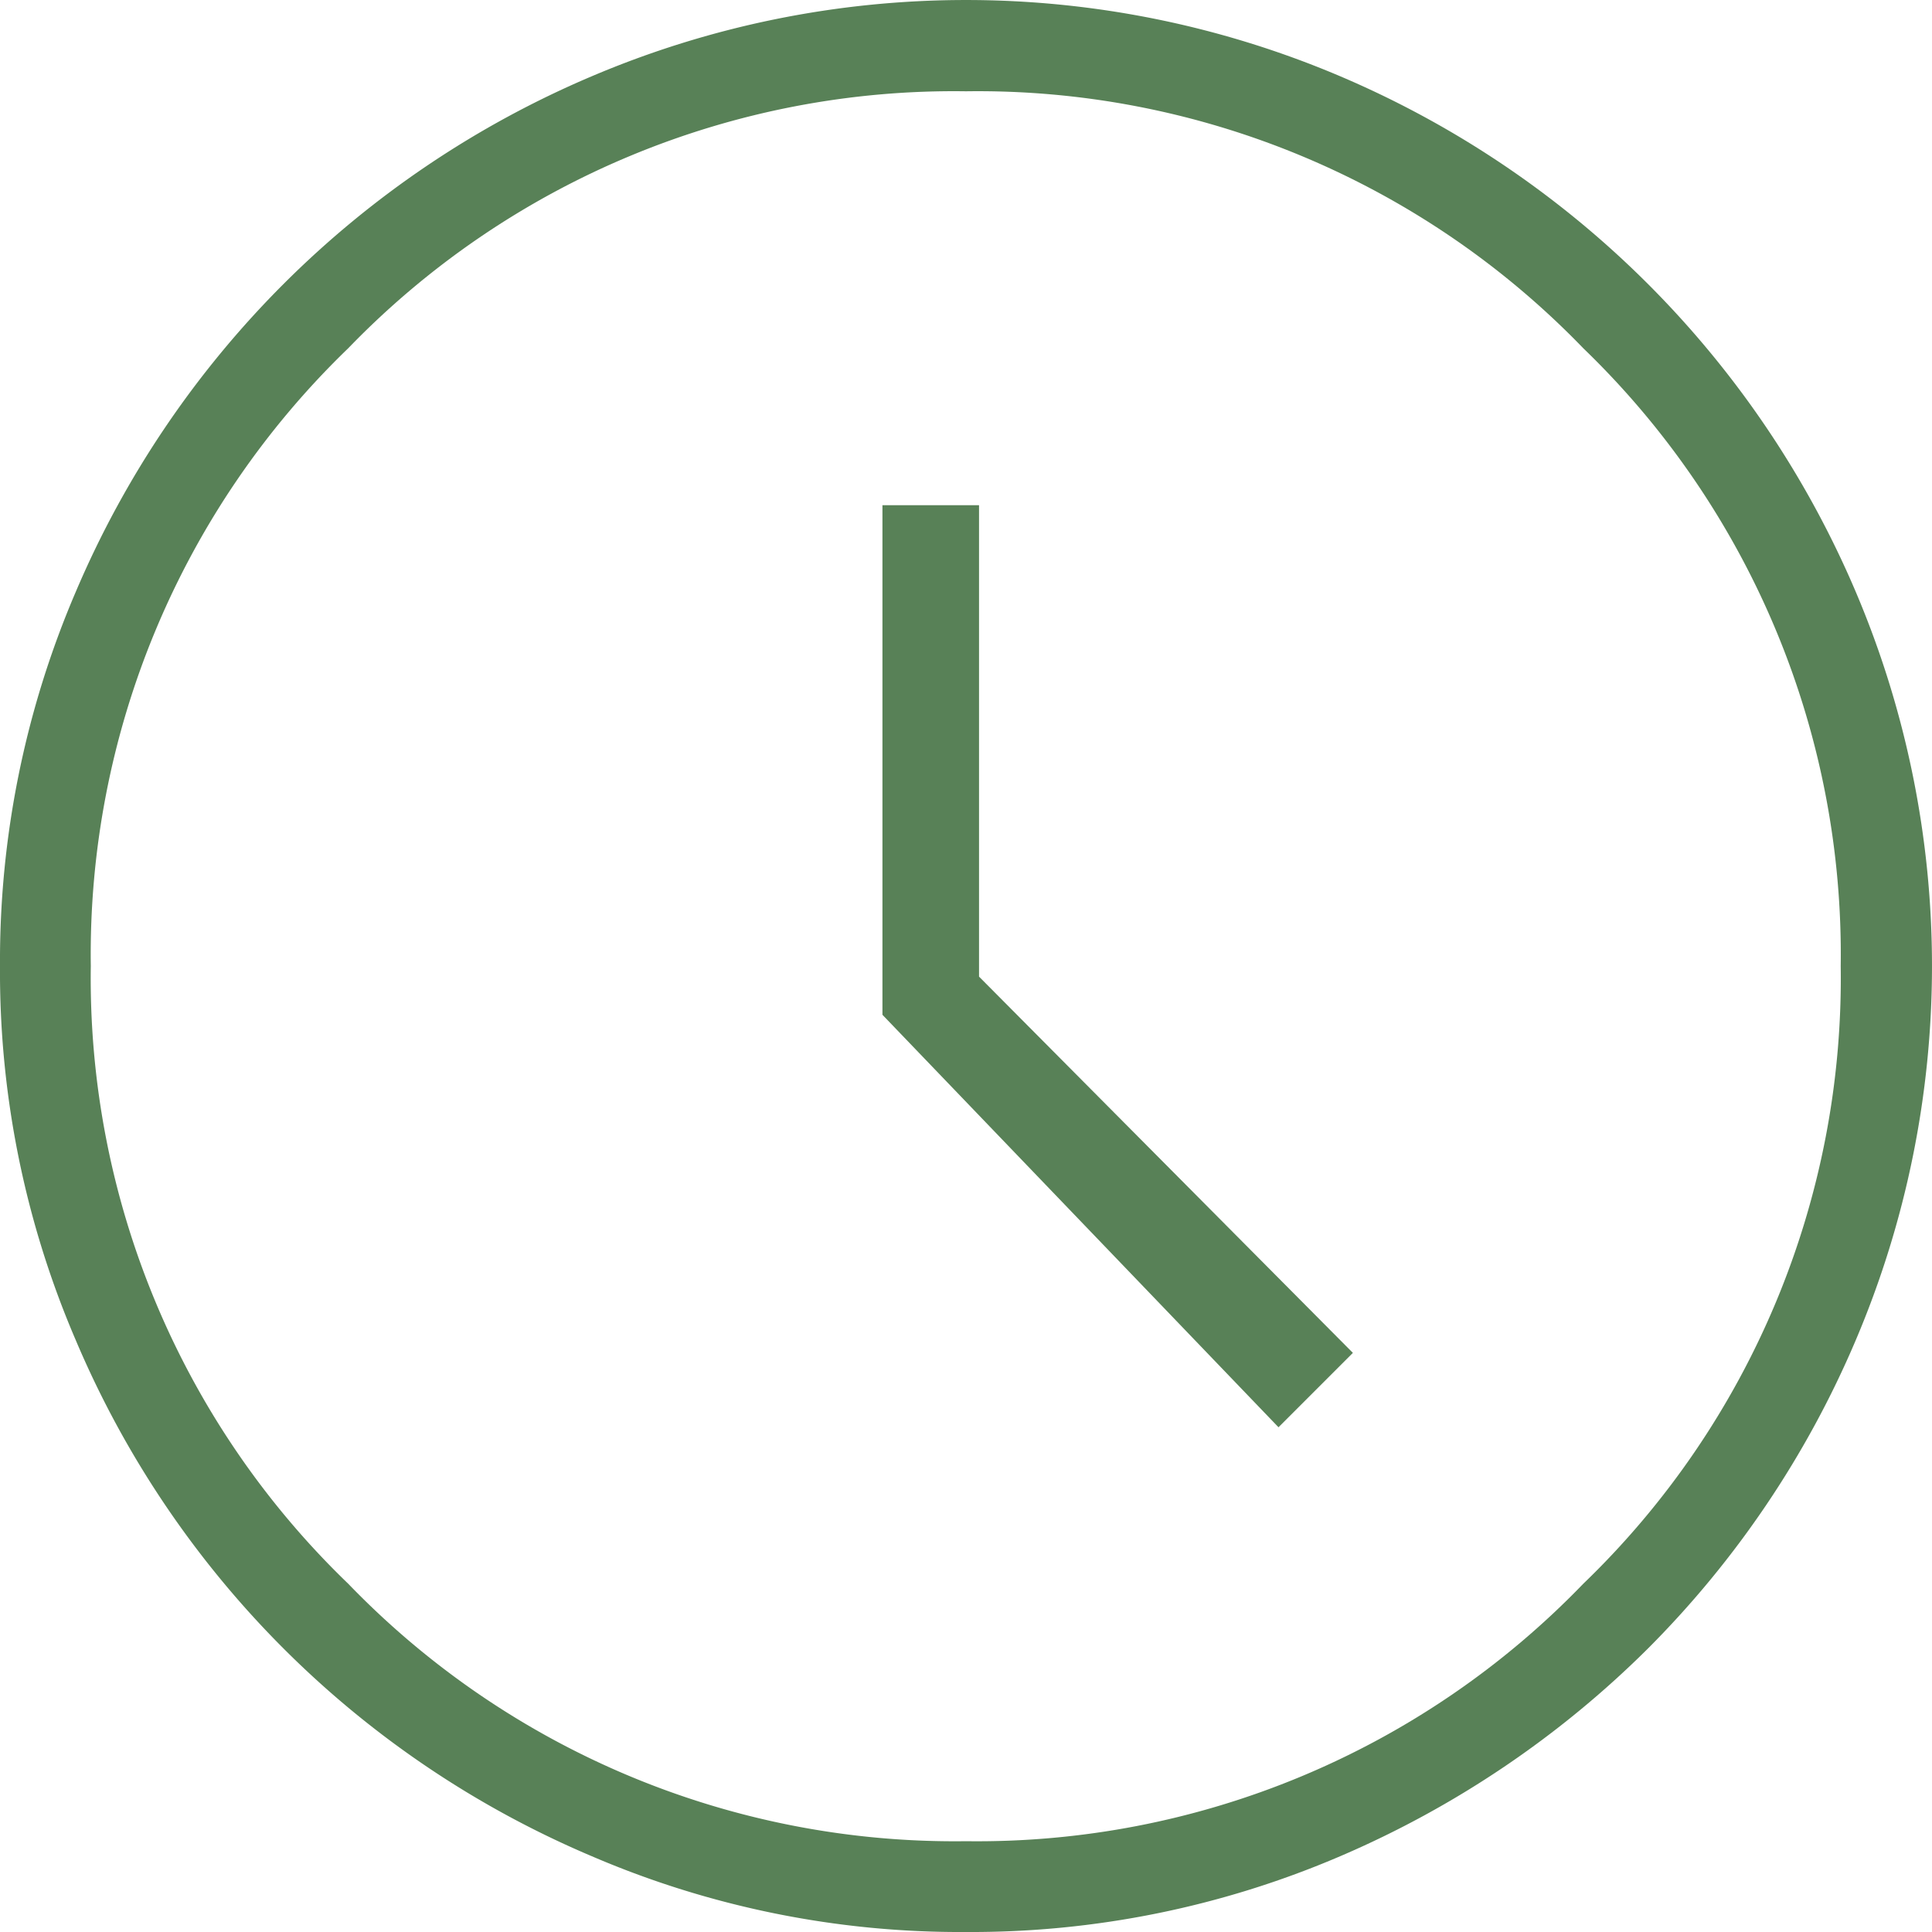 <svg xmlns="http://www.w3.org/2000/svg" viewBox="0 0 40 40"><defs><style>.cls-1{fill:#588157;}</style></defs><g id="Layer_2" data-name="Layer 2"><g id="Layer_1-2" data-name="Layer 1"><path class="cls-1" d="M38.42,12.25A20.18,20.18,0,0,0,27.75,1.58a19.8,19.8,0,0,0-15.5,0A20.15,20.15,0,0,0,1.57,12.25,19.38,19.38,0,0,0,0,20a19.31,19.31,0,0,0,1.57,7.75A20.12,20.12,0,0,0,12.25,38.43,19.31,19.31,0,0,0,20,40a19.38,19.38,0,0,0,7.75-1.57,20.45,20.45,0,0,0,6.37-4.3,20.21,20.21,0,0,0,4.3-6.38,19.8,19.8,0,0,0,0-15.5ZM32.78,32.79A17.43,17.43,0,0,1,20,38.12,17.44,17.44,0,0,1,7.21,32.79,17.4,17.4,0,0,1,1.88,20,17.43,17.43,0,0,1,7.21,7.21,17.43,17.43,0,0,1,20,1.89,17.42,17.42,0,0,1,32.78,7.21,17.43,17.43,0,0,1,38.11,20,17.4,17.4,0,0,1,32.78,32.79Z"></path><polygon class="cls-1" points="20.27 20.22 20.27 10.46 18.27 10.46 18.27 21.01 26.47 29.55 28.01 28.01 20.27 20.22"></polygon></g></g></svg>